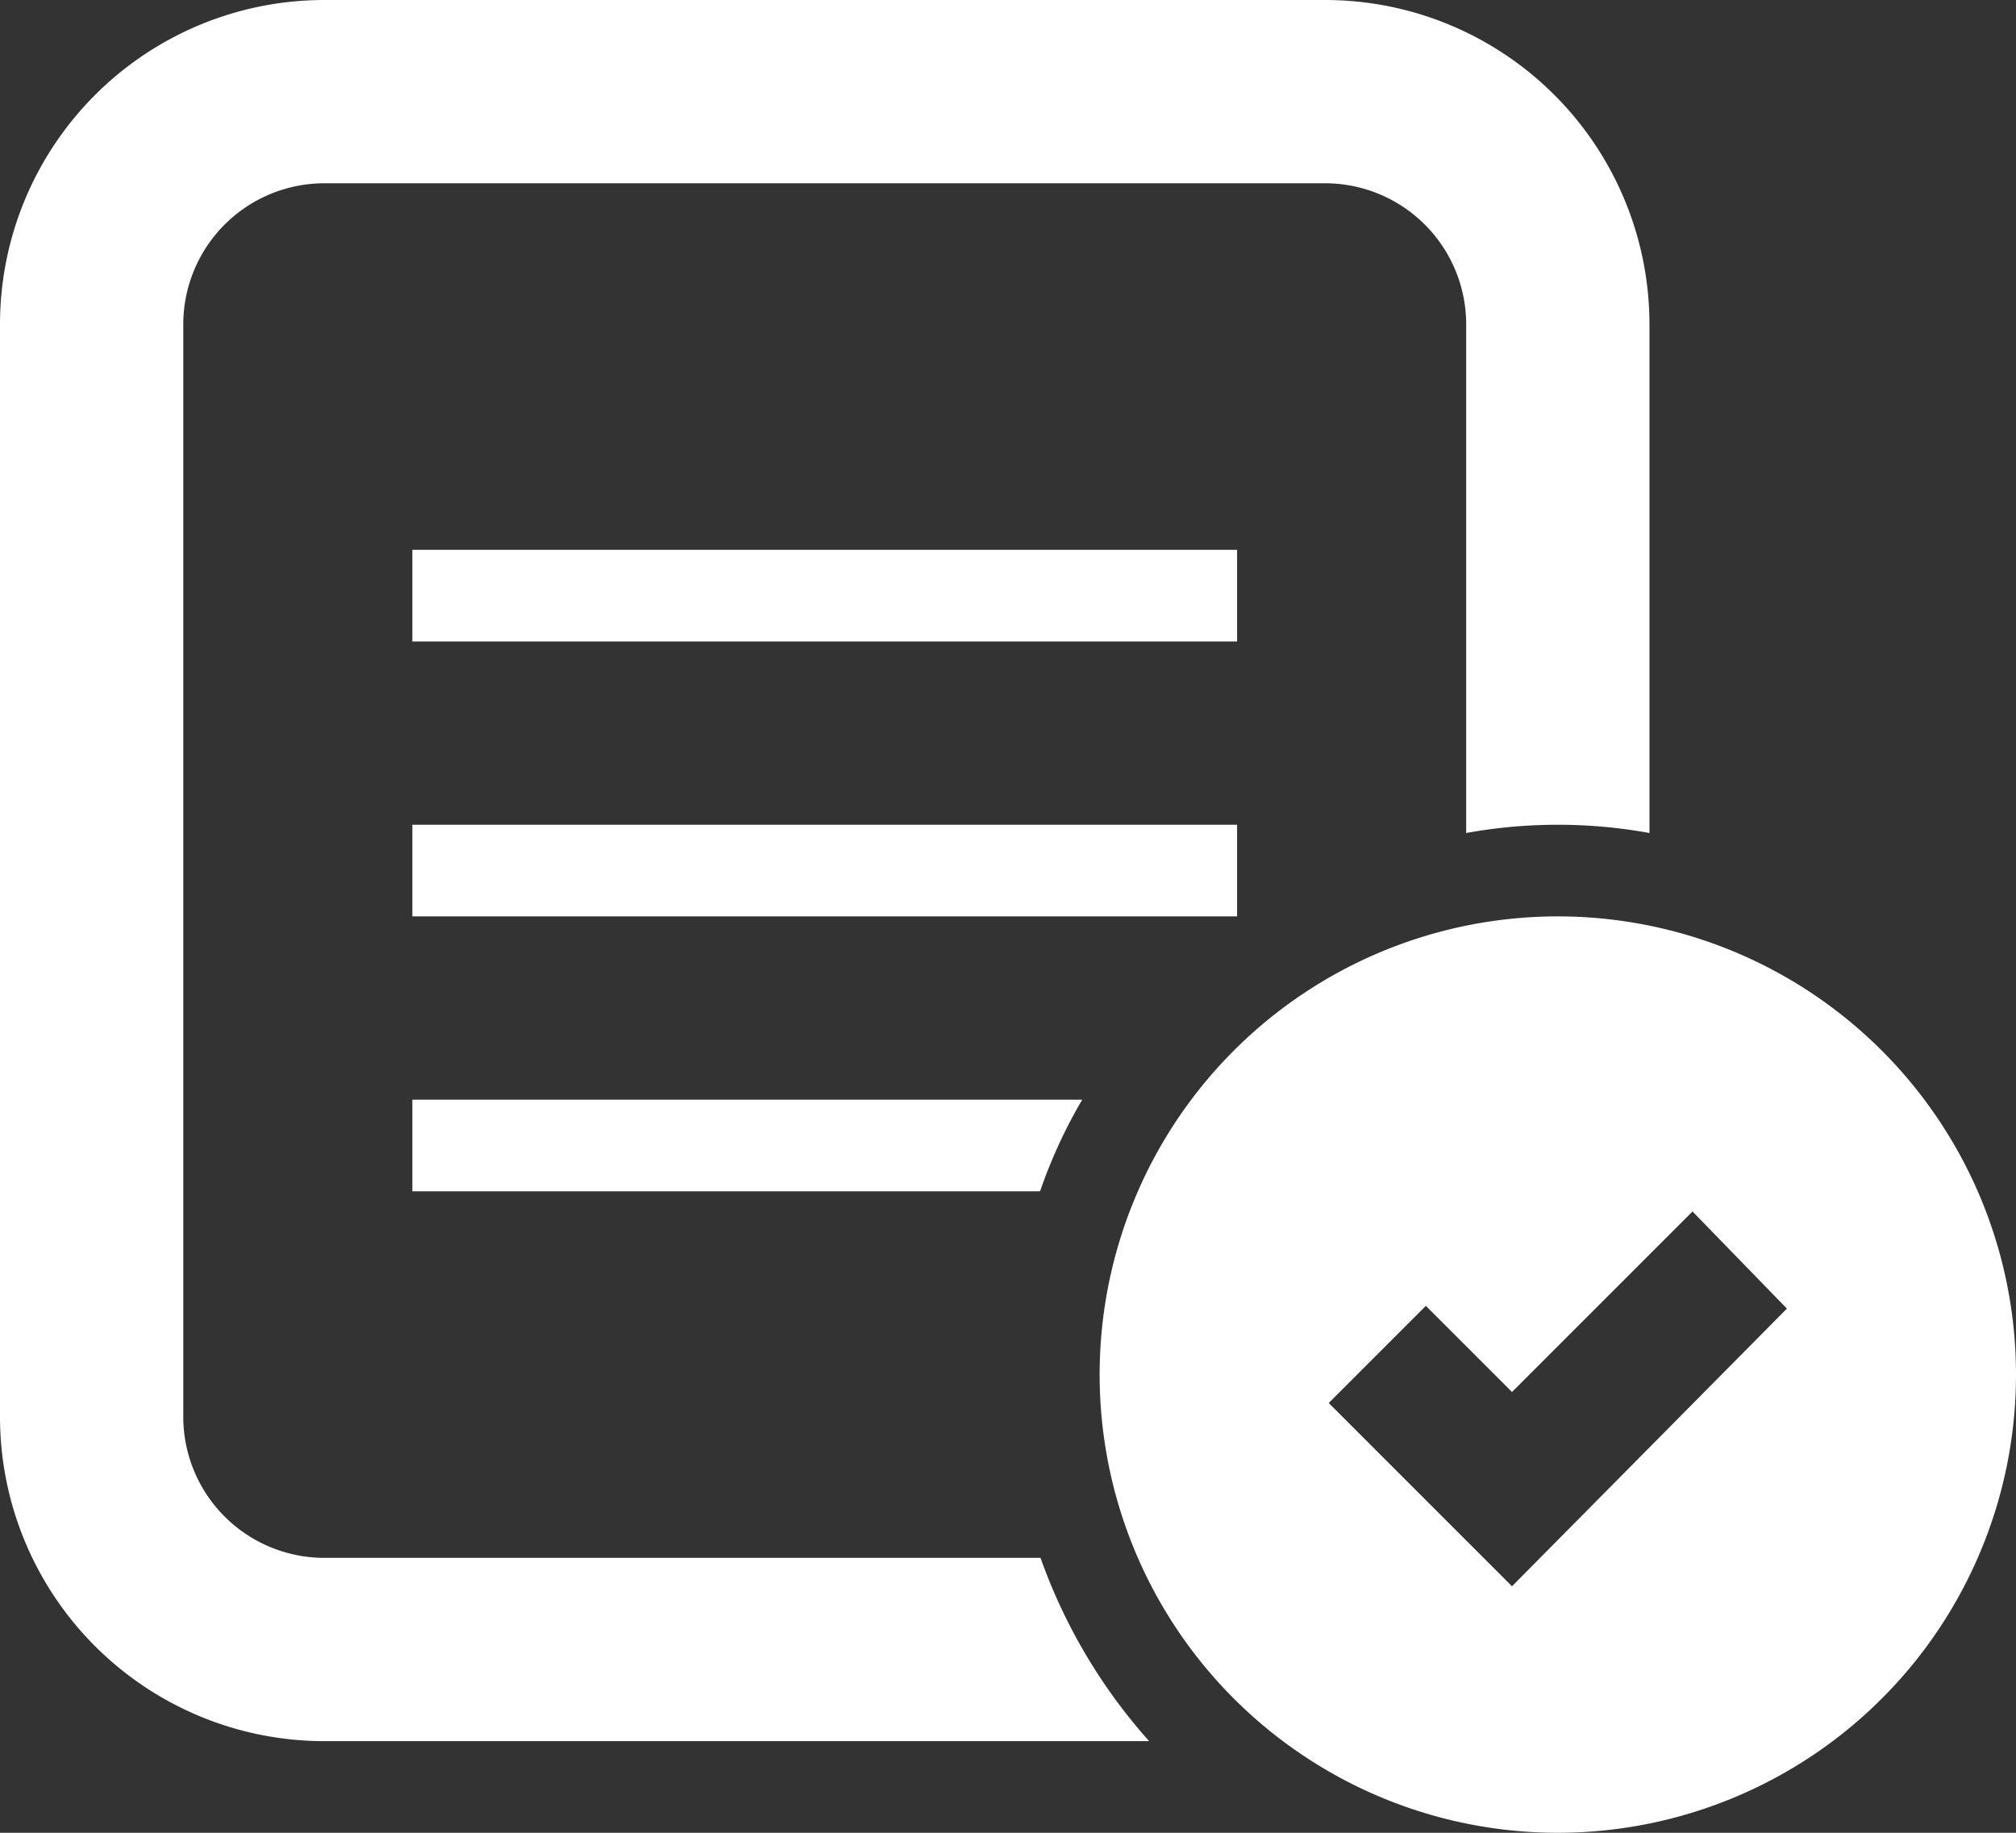 <svg xmlns="http://www.w3.org/2000/svg" viewBox="0 0 44 40"><rect x="0" y="0" width="44" height="40" fill="#333333" stroke="none"/><defs><style>.cls-1{fill:#fff;}</style></defs><title>icn-checking</title><g id="レイヤー_2" data-name="レイヤー 2"><g id="LP_design"><path class="cls-1" d="M9,26H22.7a11,11,0,0,1,.92-2H9ZM28.92,0H7.08A7.08,7.08,0,0,0,0,7.08V30.92A7.08,7.08,0,0,0,7.08,38h18a12.05,12.05,0,0,1-2.37-4H7.08A3.08,3.08,0,0,1,4,30.92V7.08A3.08,3.08,0,0,1,7.08,4H28.92A3.08,3.08,0,0,1,32,7.08v11.1a11.2,11.2,0,0,1,4,0V7.08A7.08,7.08,0,0,0,28.92,0ZM9,20H27V18H9Zm0-6H27V12H9Z"/><path class="cls-1" d="M34,20A10,10,0,1,0,44,30,10,10,0,0,0,34,20ZM33,34.62l-4-4,2.12-2.12L33,30.38l3.94-3.94L39,28.56Z"/></g></g></svg>